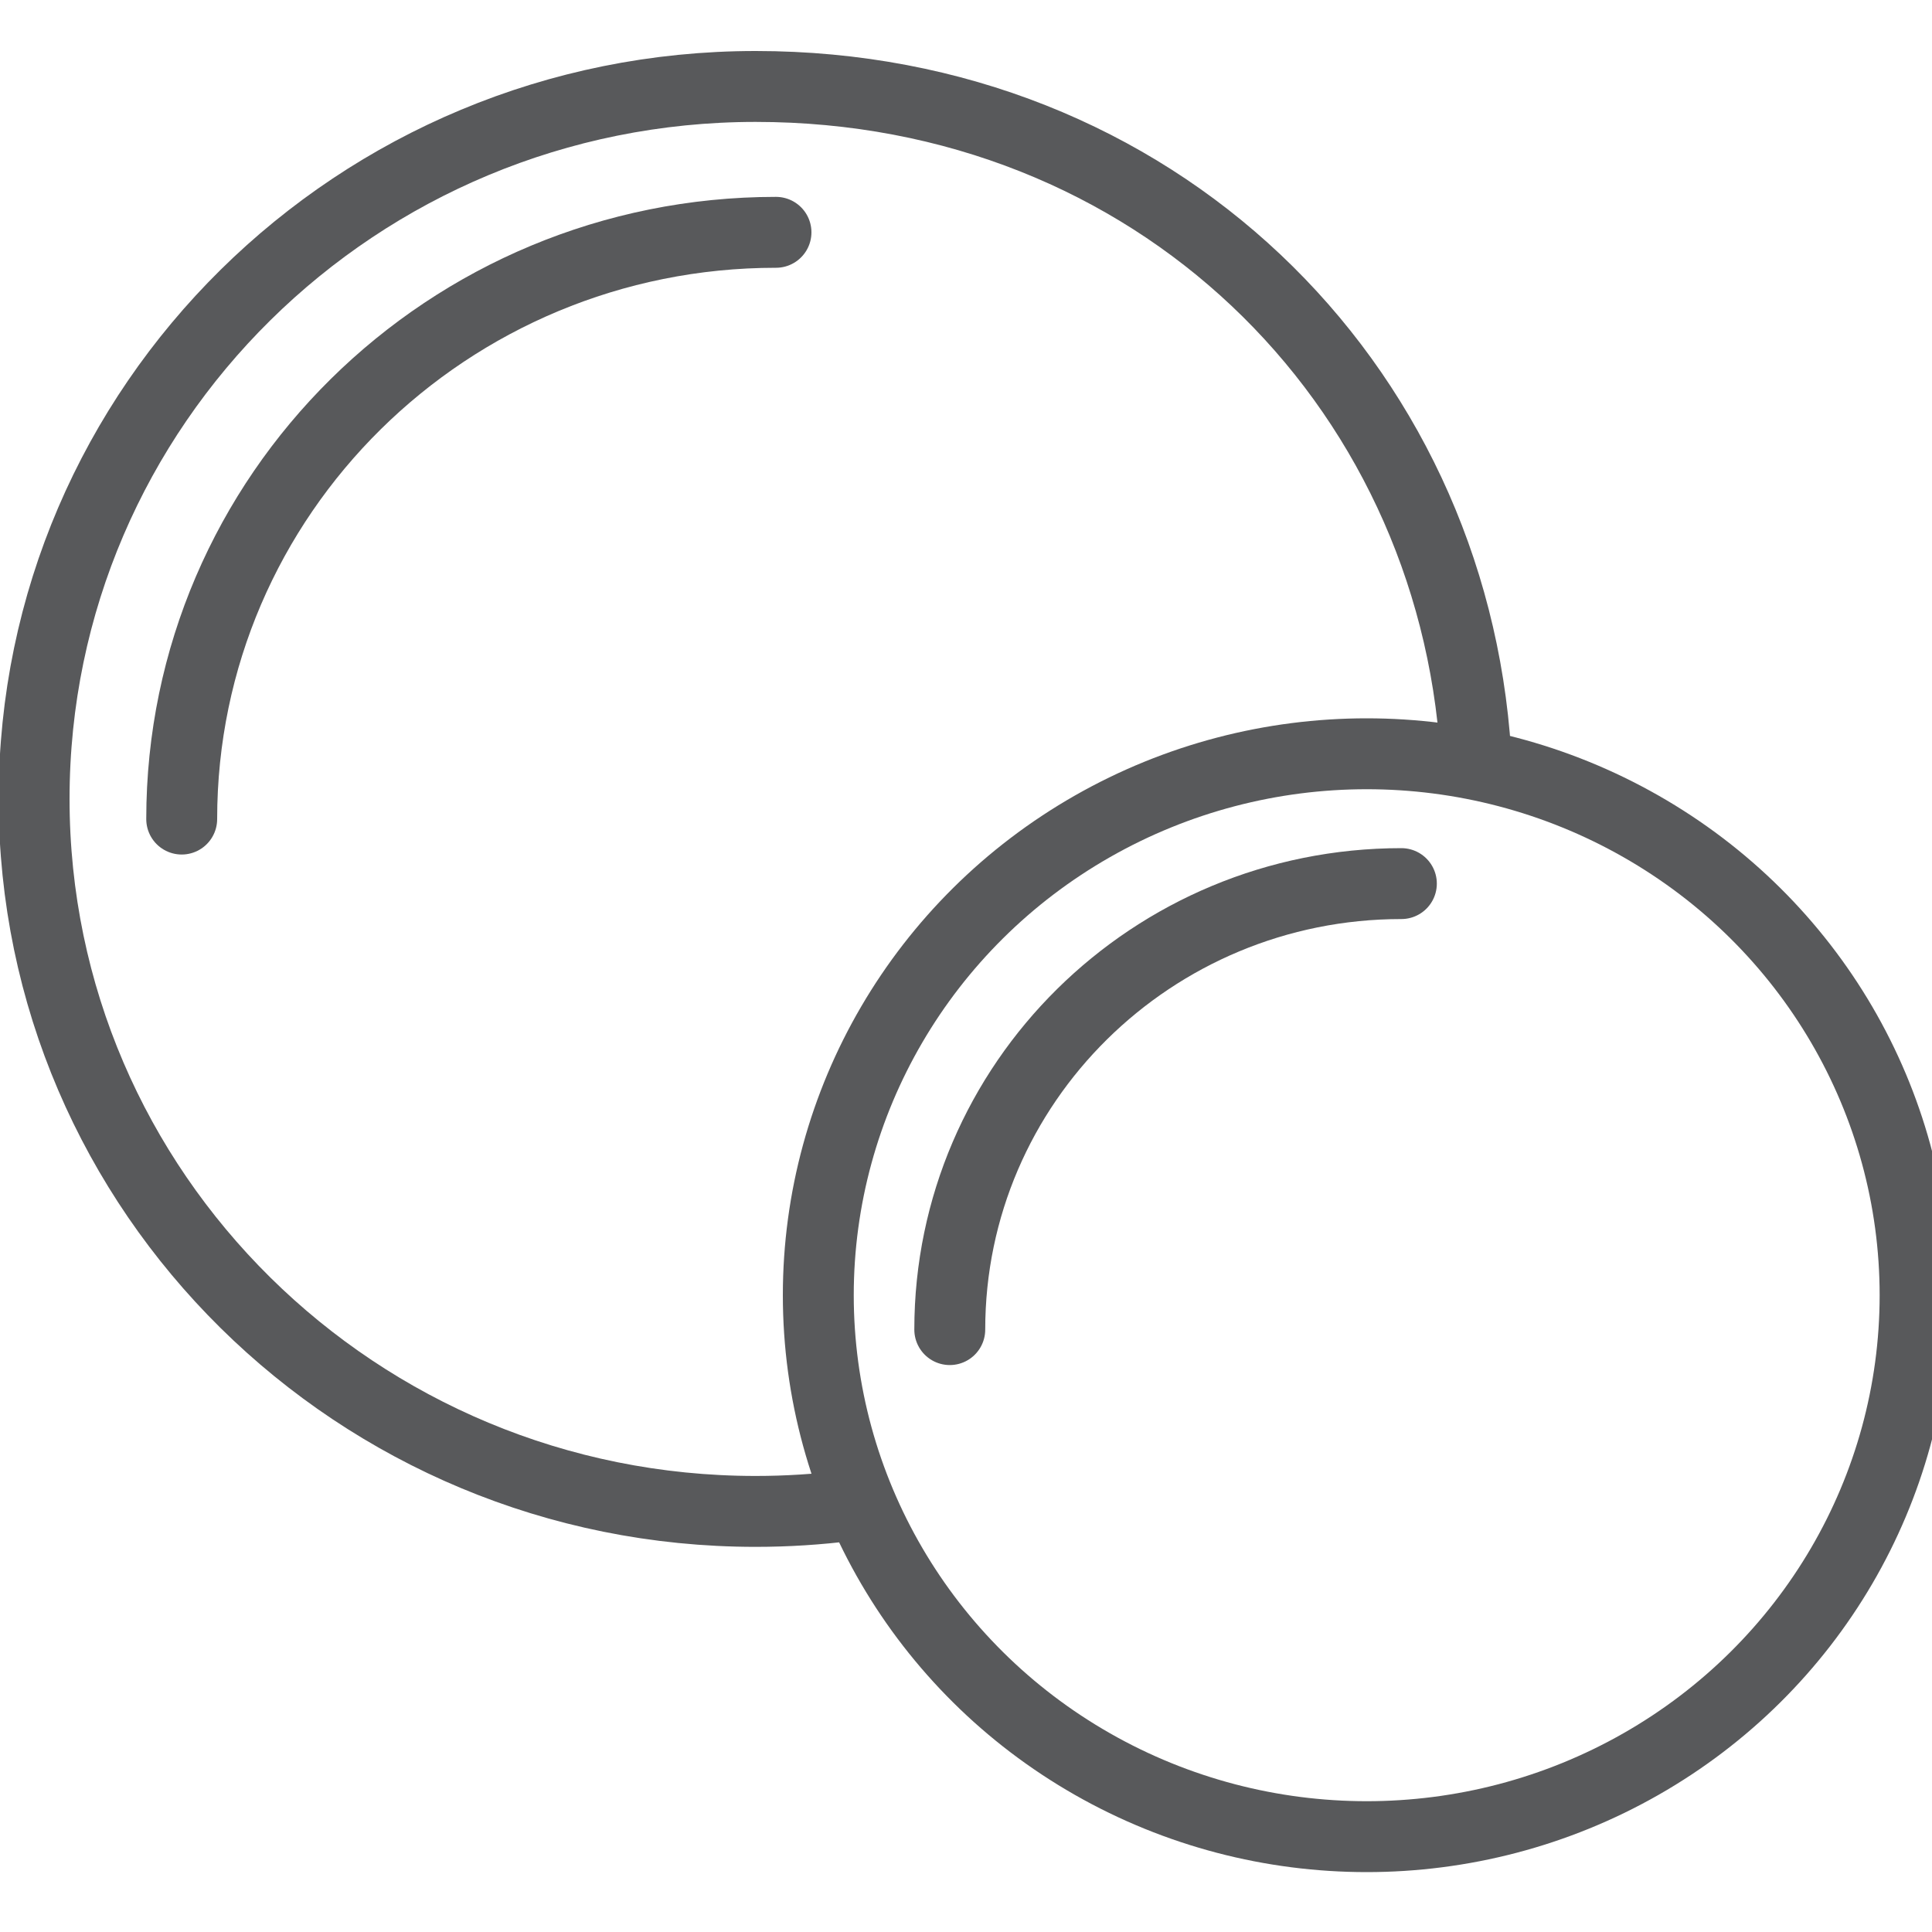 <svg viewBox="0 0 200 200" xmlns="http://www.w3.org/2000/svg"><defs><style>.cls-1{fill:none;stroke:#58595b;stroke-linecap:round;stroke-linejoin:round;stroke-width:7.34px}</style></defs><g id="Layer_1"><path class="cls-1" d="M87.88 155.85c-3.16.4-6.38.61-9.66.61-41.25 0-74.69-33.02-74.69-73.76S36.97 8.95 78.22 8.95s72.1 30.52 74.55 69.07"></path><path class="cls-1" d="M18.81 84.79c0-33.55 27.54-60.74 61.52-60.74"></path><ellipse ry="56.05" rx="56.77" class="cls-1" cy="134.08" cx="141.48"></ellipse><path class="cls-1" d="M98.32 137.64c0-25.5 20.93-46.17 46.75-46.17"></path></g></svg>